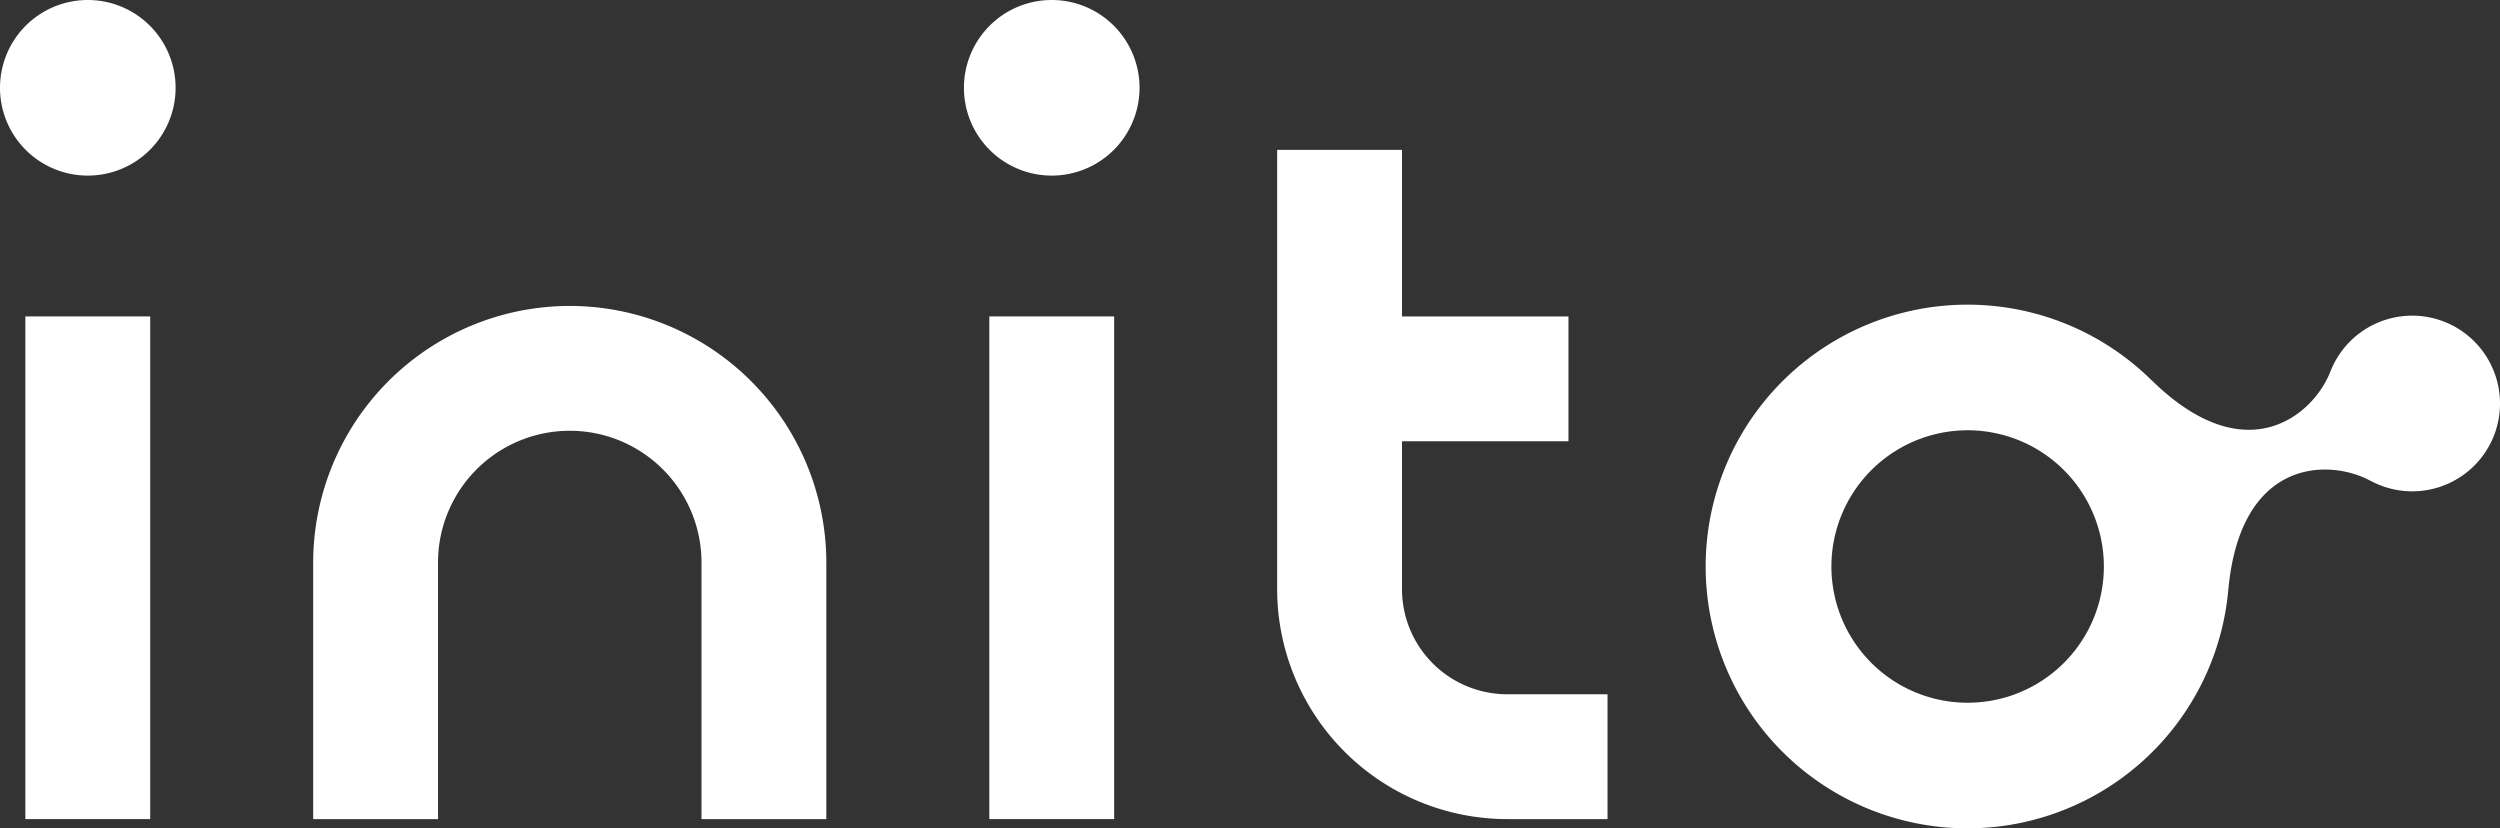 <?xml version="1.0"?>
<svg xmlns="http://www.w3.org/2000/svg" xmlns:xlink="http://www.w3.org/1999/xlink" width="167" height="55.332" viewBox="0 0 167 55.332">
  <rect x="0" y="0" width="167" height="55.332" fill="#333333" stroke="none"/>
  <defs>
    <clipPath id="a">
      <rect width="167" height="55.332" fill="none"/>
    </clipPath>
  </defs>
  <rect width="8.339" height="33.578" transform="translate(1.695 21.137)" fill="#fff"/>
  <g clip-path="url(#a)">
    <path d="M5.865,0A5.865,5.865,0,1,0,11.73,5.865,5.865,5.865,0,0,0,5.865,0" fill="#fff" fill-rule="evenodd"/>
    <path d="M123.624,104.014a17.159,17.159,0,0,0-17.14,17.14v17.14h8.339v-17.14a8.8,8.8,0,0,1,17.6,0v17.14h8.339v-17.14a17.159,17.159,0,0,0-17.14-17.14" transform="translate(-85.563 -83.578)" fill="#fff" fill-rule="evenodd"/>
    <path d="M442.57,50.957h-8.339V80.3A15.376,15.376,0,0,0,449.59,95.661h6.71v-8.34h-6.71a7.028,7.028,0,0,1-7.02-7.02V70.422h11.12V62.083H442.57Z" transform="translate(-348.917 -40.945)" fill="#fff" fill-rule="evenodd"/>
    <path d="M600.555,129.609a9.1,9.1,0,1,1,5.416-11.682,9.1,9.1,0,0,1-5.416,11.682m32.075-21.454a5.863,5.863,0,0,0-10.979-.089v-.008c-1.084,2.8-5.569,6.824-11.956.537v.008a17.491,17.491,0,1,0,5.144,14.033v.008c.811-8.925,6.831-8.756,9.471-7.317v-.008a5.863,5.863,0,0,0,8.321-7.164" transform="translate(-465.99 -83.22)" fill="#fff" fill-rule="evenodd"/>
    <rect width="8.339" height="33.578" transform="translate(66.087 21.137)" fill="#fff"/>
    <path d="M333.606,0a5.865,5.865,0,1,0,5.865,5.865A5.865,5.865,0,0,0,333.606,0" transform="translate(-263.35)" fill="#fff" fill-rule="evenodd"/>
  </g>
</svg>

